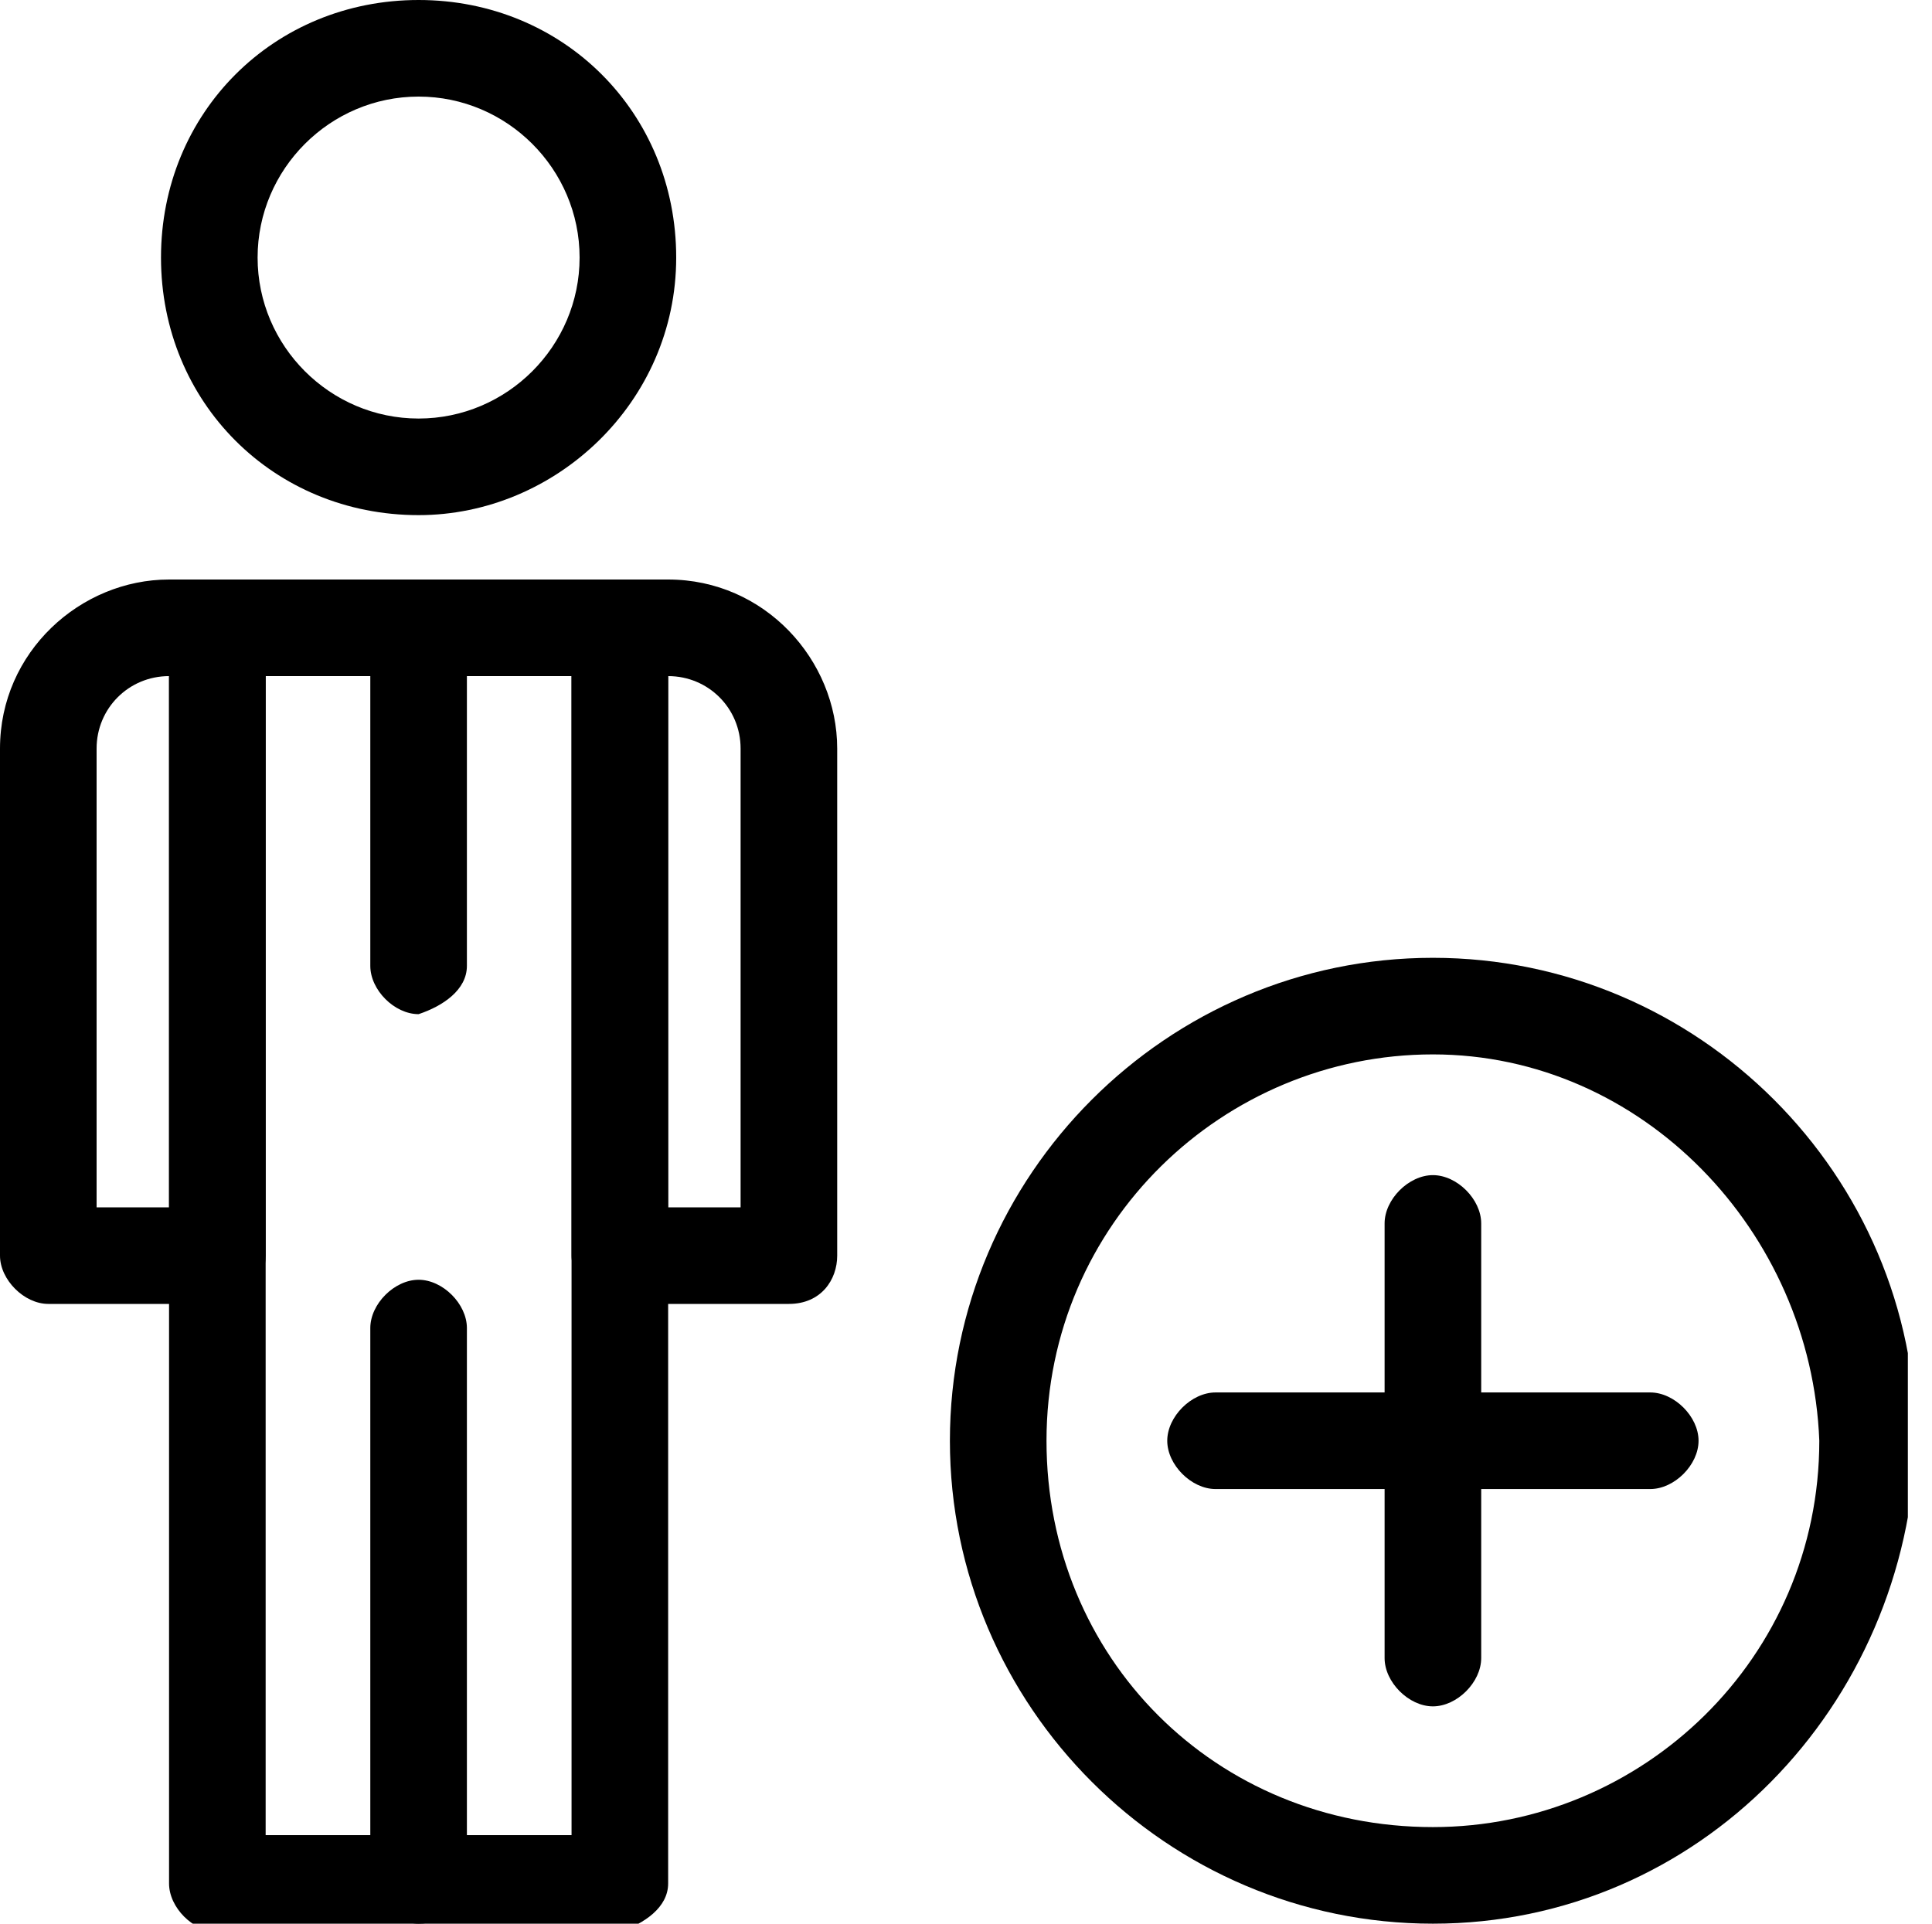 <?xml version="1.0" encoding="utf-8"?>
<!-- Generator: Adobe Illustrator 28.1.0, SVG Export Plug-In . SVG Version: 6.00 Build 0)  -->
<svg version="1.1" id="Capa_1" xmlns="http://www.w3.org/2000/svg" xmlns:xlink="http://www.w3.org/1999/xlink" x="0px" y="0px"
	 viewBox="0 0 24 23.9" style="enable-background:new 0 0 24 23.9;" xml:space="preserve">
<style type="text/css">
	.st0{clip-path:url(#SVGID_00000059297723759802344470000012093081375847154080_);}
</style>
<g>
	<defs>
		<rect id="SVGID_1_" width="23.7" height="23.9"/>
	</defs>
	<clipPath id="SVGID_00000075142438629009228820000003578853644726824380_">
		<use xlink:href="#SVGID_1_"  style="overflow:visible;"/>
	</clipPath>
	<g id="Grupo_39" transform="translate(0 0)" style="clip-path:url(#SVGID_00000075142438629009228820000003578853644726824380_);">
		<path id="Trazado_30" d="M7.7,24h-5c-0.3,0-0.6-0.3-0.6-0.6l0,0V7.8c0-0.3,0.3-0.6,0.6-0.6l0,0h5c0.3,0,0.6,0.3,0.6,0.6l0,0v15.6
			C8.3,23.7,8,23.9,7.7,24L7.7,24 M3.3,22.8h3.8V8.4H3.3V22.8z"/>
		<path id="Trazado_31" d="M2.7,16.2H0.6c-0.3,0-0.6-0.3-0.6-0.6c0,0,0,0,0,0V9.3c0-1.2,1-2.1,2.1-2.1h0.6c0.3,0,0.6,0.3,0.6,0.6
			l0,0v7.8C3.3,15.9,3.1,16.2,2.7,16.2L2.7,16.2 M1.2,15h0.9l0-6.6c-0.5,0-0.9,0.4-0.9,0.9L1.2,15z"/>
		<path id="Trazado_32" d="M9.8,16.2H7.7c-0.3,0-0.6-0.3-0.6-0.6l0,0V7.8c0-0.3,0.3-0.6,0.6-0.6l0,0h0.6c1.2,0,2.1,1,2.1,2.1v6.3
			C10.4,15.9,10.2,16.2,9.8,16.2L9.8,16.2 M8.3,15h0.9V9.3c0-0.5-0.4-0.9-0.9-0.9h0V15z"/>
		<path id="Trazado_33" d="M5.2,6.4C3.4,6.4,2,5,2,3.2S3.4,0,5.2,0C7,0,8.4,1.4,8.4,3.2C8.4,5,6.9,6.4,5.2,6.4 M5.2,1.2
			c-1.1,0-2,0.9-2,2c0,1.1,0.9,2,2,2c1.1,0,2-0.9,2-2C7.2,2.1,6.3,1.2,5.2,1.2"/>
		<path id="Trazado_34" d="M5.2,23.9c-0.3,0-0.6-0.3-0.6-0.6l0,0v-6.8c0-0.3,0.3-0.6,0.6-0.6c0.3,0,0.6,0.3,0.6,0.6v6.8
			C5.8,23.7,5.5,23.9,5.2,23.9L5.2,23.9"/>
		<path id="Trazado_35" d="M17.8,23.9c-3.3,0-6-2.7-6-6s2.7-6,6-6s6,2.7,6,6c0,0,0,0,0,0C23.7,21.2,21.1,23.9,17.8,23.9 M17.8,13.1
			c-2.6,0-4.8,2.1-4.8,4.8s2.1,4.8,4.8,4.8c2.6,0,4.8-2.1,4.8-4.8C22.5,15.3,20.4,13.1,17.8,13.1"/>
		<path id="Trazado_36" d="M17.8,21.2c-0.3,0-0.6-0.3-0.6-0.6l0,0v-5.4c0-0.3,0.3-0.6,0.6-0.6s0.6,0.3,0.6,0.6v5.4
			C18.4,20.9,18.1,21.2,17.8,21.2L17.8,21.2"/>
		<path id="Trazado_37" d="M20.5,18.5h-5.4c-0.3,0-0.6-0.3-0.6-0.6c0-0.3,0.3-0.6,0.6-0.6h5.4c0.3,0,0.6,0.3,0.6,0.6
			C21.1,18.2,20.8,18.5,20.5,18.5"/>
		<path id="Trazado_38" d="M5.2,12.6c-0.3,0-0.6-0.3-0.6-0.6l0,0V7.8c0-0.3,0.3-0.6,0.6-0.6s0.6,0.3,0.6,0.6l0,0V12
			C5.8,12.3,5.5,12.5,5.2,12.6L5.2,12.6"/>
	</g>
</g>
</svg>
